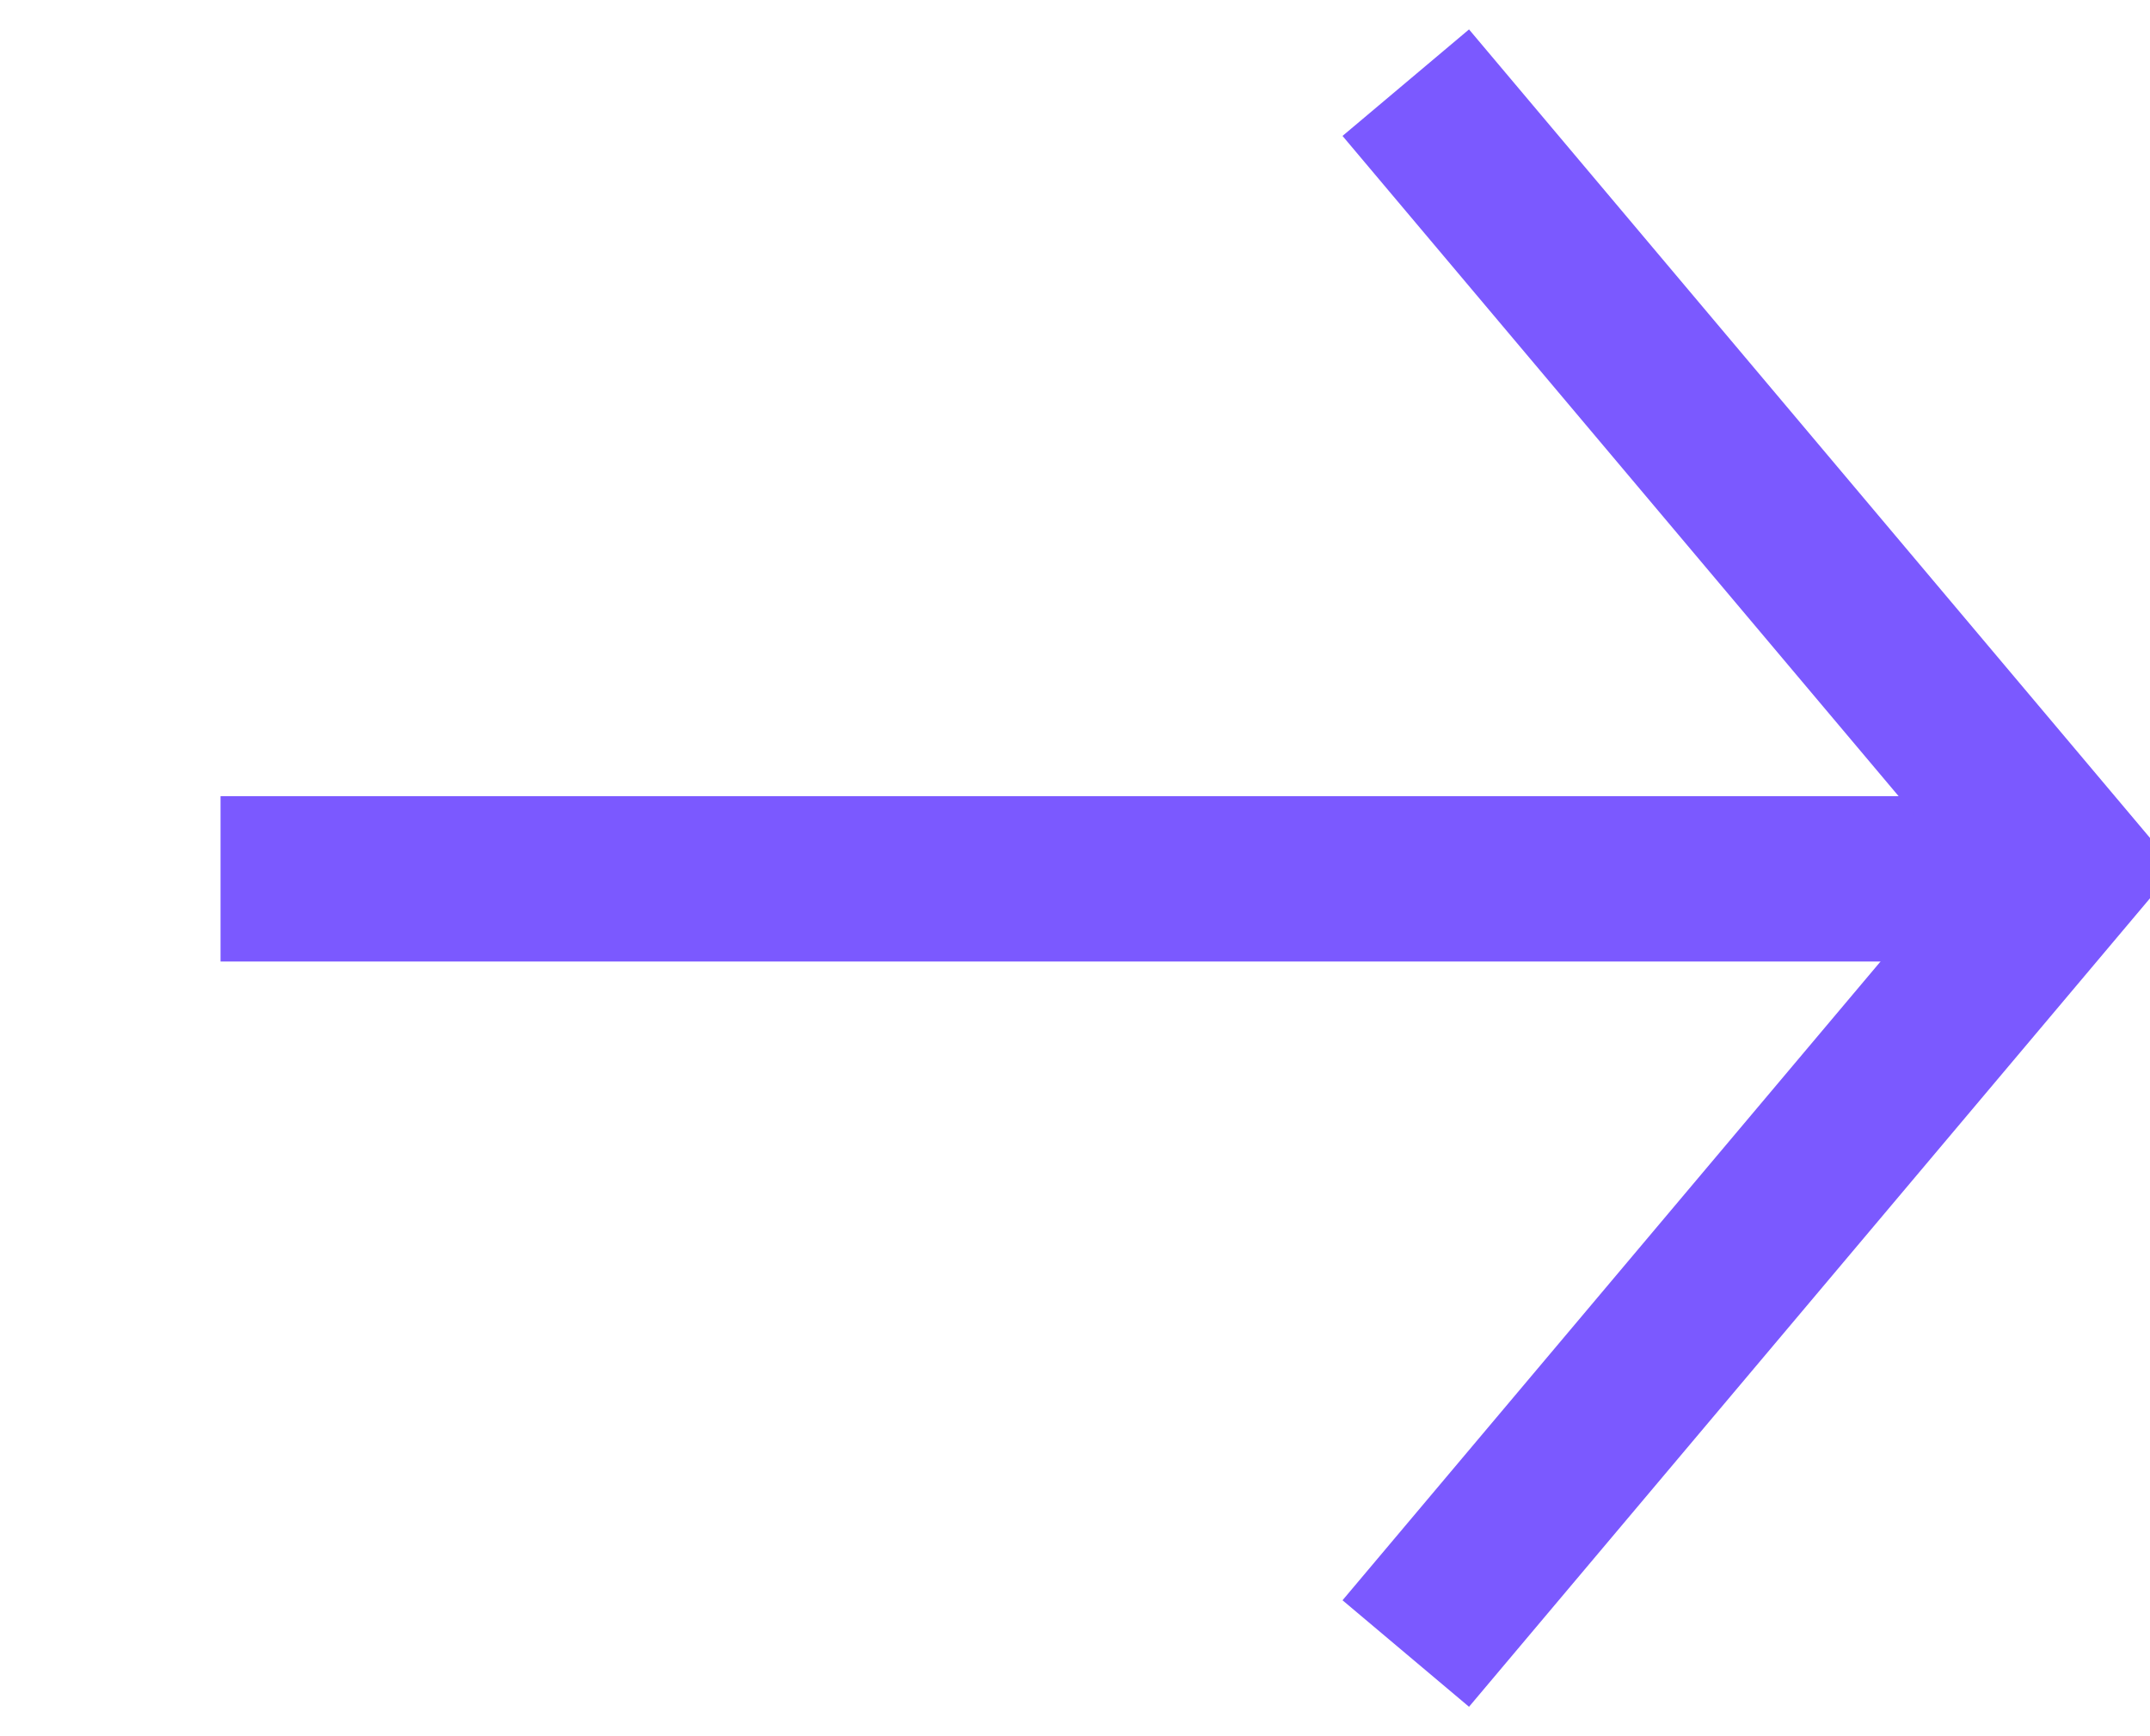 <svg width="26px" height="21px" viewBox="0 0 26 21" version="1.1" xmlns="http://www.w3.org/2000/svg"><g transform="translate(1, 1)" stroke="#7B59FF" stroke-width="2px" fill="none"><path d="M23.667,9.63 L1.667,9.63"></path><polyline points="16 0 24 9.5 16 19"></polyline></g></svg>